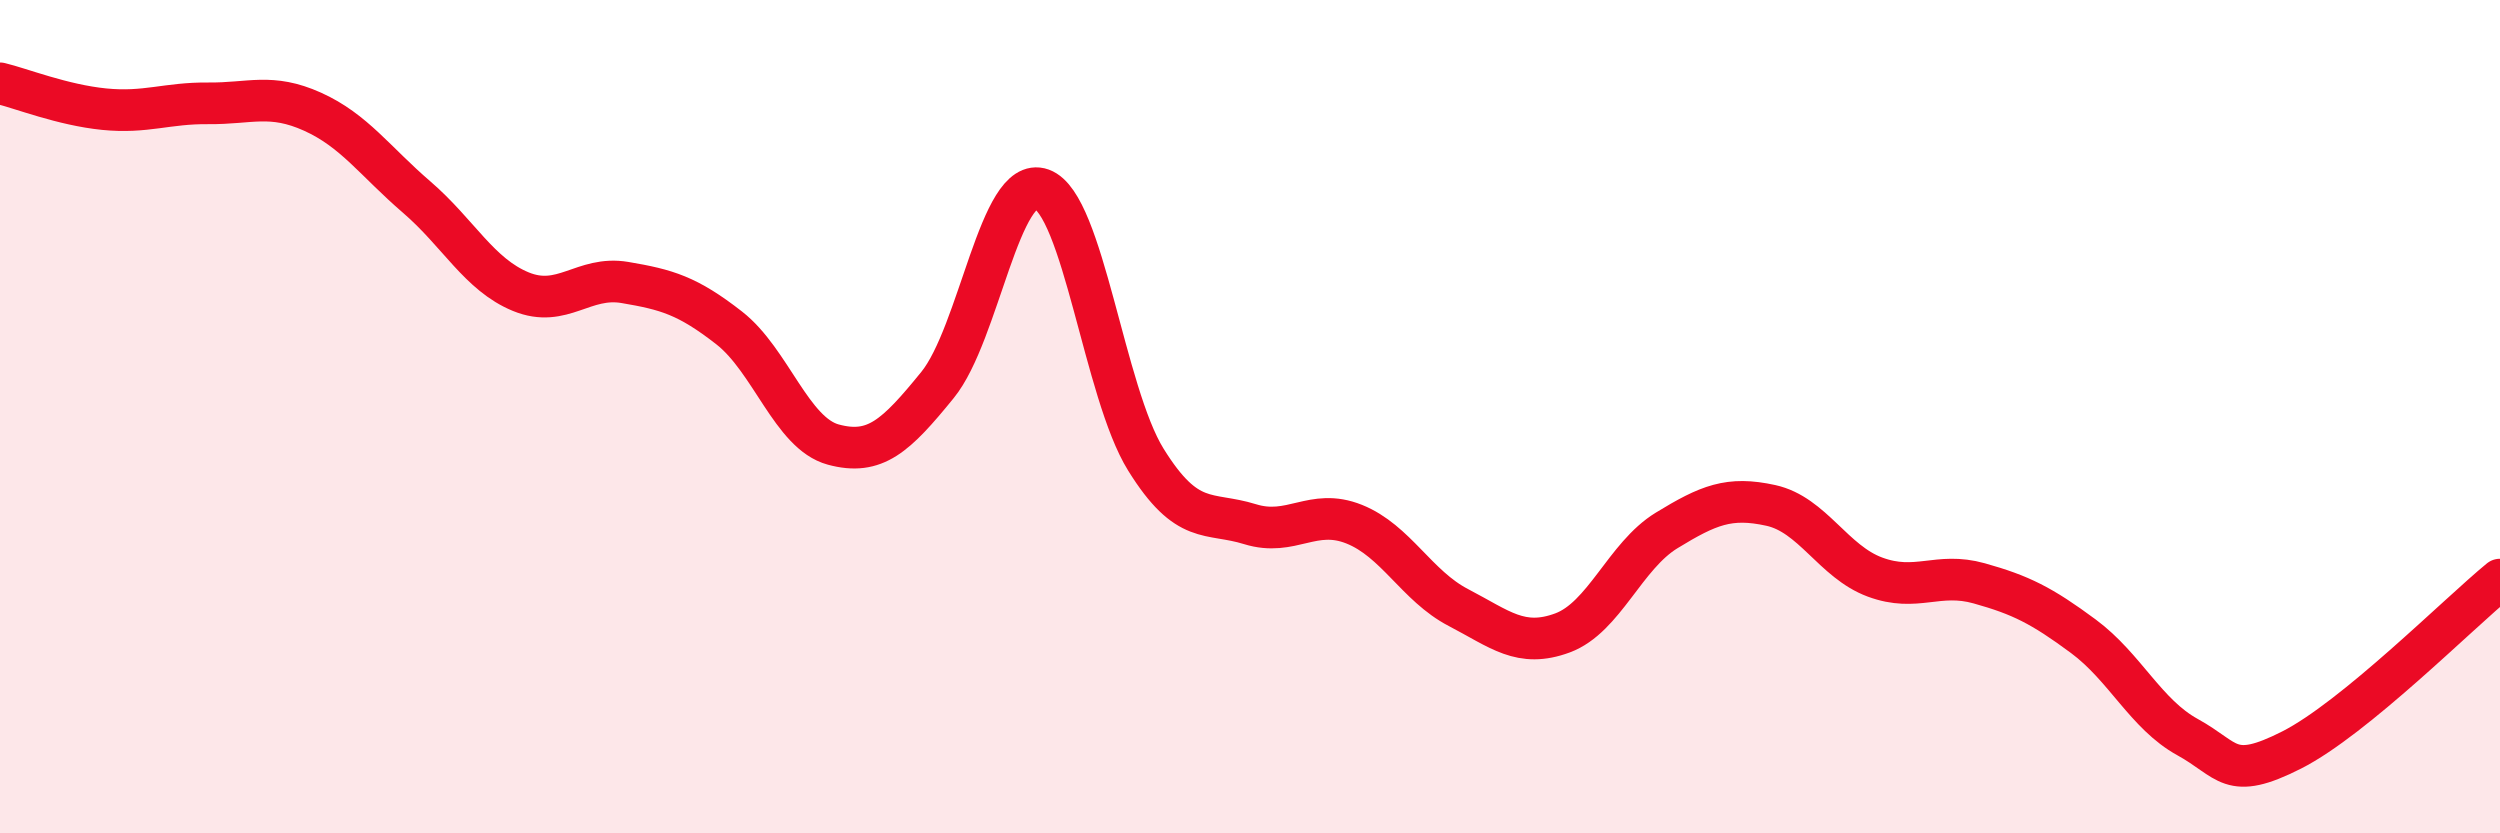 
    <svg width="60" height="20" viewBox="0 0 60 20" xmlns="http://www.w3.org/2000/svg">
      <path
        d="M 0,2 C 0.5,2.12 1.5,2.52 2.5,2.62 C 3.5,2.72 4,2.47 5,2.48 C 6,2.49 6.5,2.23 7.5,2.68 C 8.5,3.13 9,3.87 10,4.73 C 11,5.59 11.5,6.59 12.5,7 C 13.5,7.41 14,6.61 15,6.78 C 16,6.95 16.5,7.09 17.5,7.87 C 18.5,8.65 19,10.4 20,10.67 C 21,10.94 21.5,10.47 22.5,9.24 C 23.5,8.01 24,4.18 25,4.54 C 26,4.9 26.5,9.42 27.5,11.03 C 28.5,12.64 29,12.27 30,12.58 C 31,12.89 31.5,12.18 32.5,12.58 C 33.5,12.98 34,14.06 35,14.58 C 36,15.1 36.5,15.56 37.5,15.19 C 38.5,14.82 39,13.34 40,12.73 C 41,12.12 41.5,11.91 42.5,12.13 C 43.5,12.35 44,13.48 45,13.85 C 46,14.22 46.5,13.72 47.5,14 C 48.5,14.28 49,14.53 50,15.27 C 51,16.01 51.5,17.14 52.5,17.69 C 53.5,18.24 53.5,18.76 55,18 C 56.5,17.24 59,14.73 60,13.91L60 20L0 20Z"
        fill="#EB0A25"
        opacity="0.1"
        stroke-linecap="round"
        stroke-linejoin="round"
      />
      <path
        d="M 0,2 C 0.5,2.12 1.5,2.52 2.5,2.62 C 3.5,2.72 4,2.47 5,2.48 C 6,2.49 6.5,2.23 7.5,2.68 C 8.5,3.13 9,3.87 10,4.73 C 11,5.59 11.5,6.59 12.5,7 C 13.5,7.41 14,6.61 15,6.78 C 16,6.95 16.5,7.09 17.5,7.87 C 18.5,8.65 19,10.4 20,10.67 C 21,10.94 21.5,10.47 22.5,9.24 C 23.5,8.01 24,4.18 25,4.54 C 26,4.9 26.5,9.42 27.5,11.03 C 28.5,12.64 29,12.27 30,12.58 C 31,12.89 31.5,12.18 32.5,12.58 C 33.5,12.98 34,14.06 35,14.58 C 36,15.1 36.5,15.56 37.5,15.19 C 38.5,14.82 39,13.34 40,12.73 C 41,12.12 41.5,11.91 42.5,12.13 C 43.5,12.35 44,13.48 45,13.85 C 46,14.22 46.5,13.72 47.5,14 C 48.5,14.28 49,14.53 50,15.27 C 51,16.01 51.5,17.14 52.5,17.69 C 53.5,18.24 53.5,18.76 55,18 C 56.5,17.24 59,14.73 60,13.91"
        stroke="#EB0A25"
        stroke-width="1"
        fill="none"
        stroke-linecap="round"
        stroke-linejoin="round"
      />
    </svg>
  